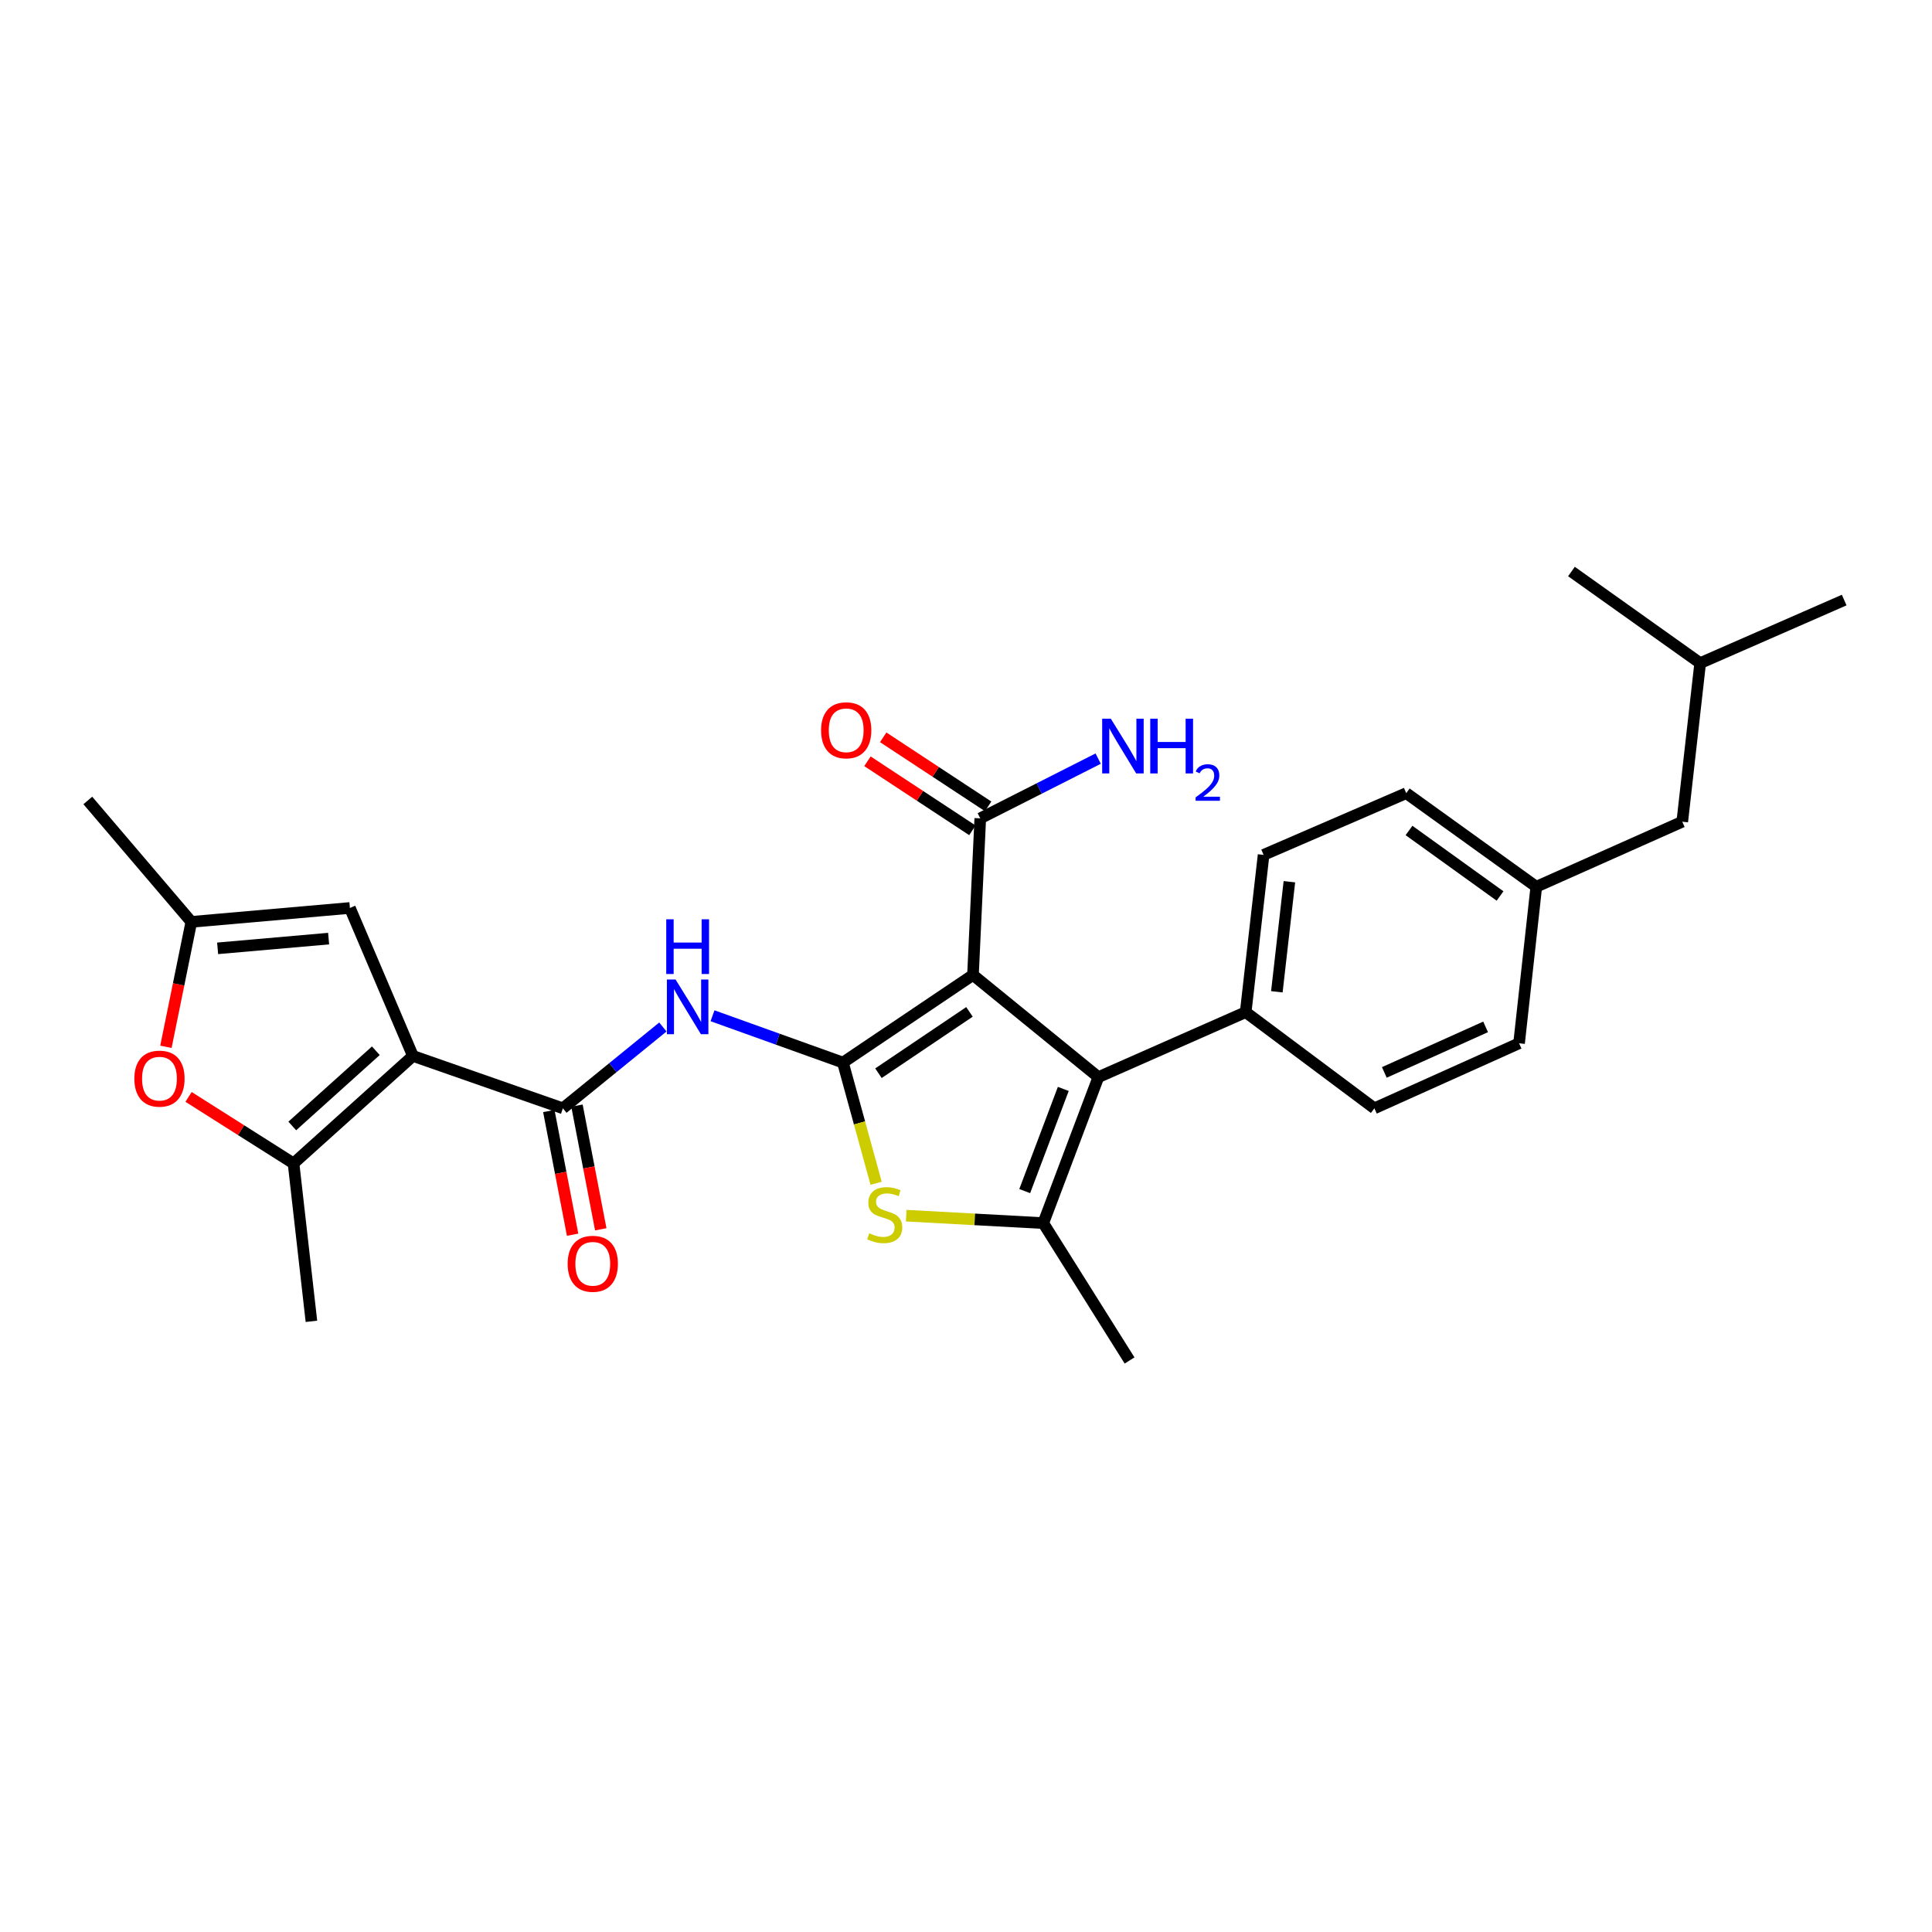 <?xml version='1.0' encoding='iso-8859-1'?>
<svg version='1.1' baseProfile='full'
              xmlns='http://www.w3.org/2000/svg'
                      xmlns:rdkit='http://www.rdkit.org/xml'
                      xmlns:xlink='http://www.w3.org/1999/xlink'
                  xml:space='preserve'
width='1000px' height='1000px' viewBox='0 0 1000 1000'>
<!-- END OF HEADER -->
<rect style='opacity:1.0;fill:#FFFFFF;stroke:none' width='1000' height='1000' x='0' y='0'> </rect>
<path class='bond-0' d='M 436.296,549.988 L 503.611,504.641' style='fill:none;fill-rule:evenodd;stroke:#000000;stroke-width:6px;stroke-linecap:butt;stroke-linejoin:miter;stroke-opacity:1' />
<path class='bond-0' d='M 454.683,555.492 L 501.803,523.749' style='fill:none;fill-rule:evenodd;stroke:#000000;stroke-width:6px;stroke-linecap:butt;stroke-linejoin:miter;stroke-opacity:1' />
<path class='bond-3' d='M 436.296,549.988 L 444.888,581.225' style='fill:none;fill-rule:evenodd;stroke:#000000;stroke-width:6px;stroke-linecap:butt;stroke-linejoin:miter;stroke-opacity:1' />
<path class='bond-3' d='M 444.888,581.225 L 453.481,612.462' style='fill:none;fill-rule:evenodd;stroke:#CCCC00;stroke-width:6px;stroke-linecap:butt;stroke-linejoin:miter;stroke-opacity:1' />
<path class='bond-6' d='M 436.296,549.988 L 402.547,537.873' style='fill:none;fill-rule:evenodd;stroke:#000000;stroke-width:6px;stroke-linecap:butt;stroke-linejoin:miter;stroke-opacity:1' />
<path class='bond-6' d='M 402.547,537.873 L 368.798,525.758' style='fill:none;fill-rule:evenodd;stroke:#0000FF;stroke-width:6px;stroke-linecap:butt;stroke-linejoin:miter;stroke-opacity:1' />
<path class='bond-2' d='M 503.611,504.641 L 568.519,557.53' style='fill:none;fill-rule:evenodd;stroke:#000000;stroke-width:6px;stroke-linecap:butt;stroke-linejoin:miter;stroke-opacity:1' />
<path class='bond-10' d='M 503.611,504.641 L 507.386,423.576' style='fill:none;fill-rule:evenodd;stroke:#000000;stroke-width:6px;stroke-linecap:butt;stroke-linejoin:miter;stroke-opacity:1' />
<path class='bond-1' d='M 213.734,546.55 L 291.353,573.662' style='fill:none;fill-rule:evenodd;stroke:#000000;stroke-width:6px;stroke-linecap:butt;stroke-linejoin:miter;stroke-opacity:1' />
<path class='bond-7' d='M 213.734,546.55 L 151.934,602.176' style='fill:none;fill-rule:evenodd;stroke:#000000;stroke-width:6px;stroke-linecap:butt;stroke-linejoin:miter;stroke-opacity:1' />
<path class='bond-7' d='M 194.537,543.866 L 151.277,582.804' style='fill:none;fill-rule:evenodd;stroke:#000000;stroke-width:6px;stroke-linecap:butt;stroke-linejoin:miter;stroke-opacity:1' />
<path class='bond-8' d='M 213.734,546.55 L 181.107,469.961' style='fill:none;fill-rule:evenodd;stroke:#000000;stroke-width:6px;stroke-linecap:butt;stroke-linejoin:miter;stroke-opacity:1' />
<path class='bond-12' d='M 568.519,557.53 L 644.761,523.881' style='fill:none;fill-rule:evenodd;stroke:#000000;stroke-width:6px;stroke-linecap:butt;stroke-linejoin:miter;stroke-opacity:1' />
<path class='bond-28' d='M 568.519,557.53 L 539.997,633.08' style='fill:none;fill-rule:evenodd;stroke:#000000;stroke-width:6px;stroke-linecap:butt;stroke-linejoin:miter;stroke-opacity:1' />
<path class='bond-28' d='M 550.359,563.622 L 530.393,616.507' style='fill:none;fill-rule:evenodd;stroke:#000000;stroke-width:6px;stroke-linecap:butt;stroke-linejoin:miter;stroke-opacity:1' />
<path class='bond-4' d='M 469.061,629.226 L 504.529,631.153' style='fill:none;fill-rule:evenodd;stroke:#CCCC00;stroke-width:6px;stroke-linecap:butt;stroke-linejoin:miter;stroke-opacity:1' />
<path class='bond-4' d='M 504.529,631.153 L 539.997,633.08' style='fill:none;fill-rule:evenodd;stroke:#000000;stroke-width:6px;stroke-linecap:butt;stroke-linejoin:miter;stroke-opacity:1' />
<path class='bond-19' d='M 539.997,633.08 L 584.659,704.179' style='fill:none;fill-rule:evenodd;stroke:#000000;stroke-width:6px;stroke-linecap:butt;stroke-linejoin:miter;stroke-opacity:1' />
<path class='bond-5' d='M 291.353,573.662 L 317.228,552.614' style='fill:none;fill-rule:evenodd;stroke:#000000;stroke-width:6px;stroke-linecap:butt;stroke-linejoin:miter;stroke-opacity:1' />
<path class='bond-5' d='M 317.228,552.614 L 343.102,531.565' style='fill:none;fill-rule:evenodd;stroke:#0000FF;stroke-width:6px;stroke-linecap:butt;stroke-linejoin:miter;stroke-opacity:1' />
<path class='bond-13' d='M 284.068,575.064 L 290.226,607.075' style='fill:none;fill-rule:evenodd;stroke:#000000;stroke-width:6px;stroke-linecap:butt;stroke-linejoin:miter;stroke-opacity:1' />
<path class='bond-13' d='M 290.226,607.075 L 296.384,639.086' style='fill:none;fill-rule:evenodd;stroke:#FF0000;stroke-width:6px;stroke-linecap:butt;stroke-linejoin:miter;stroke-opacity:1' />
<path class='bond-13' d='M 298.638,572.261 L 304.797,604.272' style='fill:none;fill-rule:evenodd;stroke:#000000;stroke-width:6px;stroke-linecap:butt;stroke-linejoin:miter;stroke-opacity:1' />
<path class='bond-13' d='M 304.797,604.272 L 310.955,636.283' style='fill:none;fill-rule:evenodd;stroke:#FF0000;stroke-width:6px;stroke-linecap:butt;stroke-linejoin:miter;stroke-opacity:1' />
<path class='bond-9' d='M 151.934,602.176 L 124.764,584.967' style='fill:none;fill-rule:evenodd;stroke:#000000;stroke-width:6px;stroke-linecap:butt;stroke-linejoin:miter;stroke-opacity:1' />
<path class='bond-9' d='M 124.764,584.967 L 97.595,567.758' style='fill:none;fill-rule:evenodd;stroke:#FF0000;stroke-width:6px;stroke-linecap:butt;stroke-linejoin:miter;stroke-opacity:1' />
<path class='bond-23' d='M 151.934,602.176 L 161.191,683.917' style='fill:none;fill-rule:evenodd;stroke:#000000;stroke-width:6px;stroke-linecap:butt;stroke-linejoin:miter;stroke-opacity:1' />
<path class='bond-11' d='M 181.107,469.961 L 99.036,477.158' style='fill:none;fill-rule:evenodd;stroke:#000000;stroke-width:6px;stroke-linecap:butt;stroke-linejoin:miter;stroke-opacity:1' />
<path class='bond-11' d='M 170.092,485.822 L 112.643,490.86' style='fill:none;fill-rule:evenodd;stroke:#000000;stroke-width:6px;stroke-linecap:butt;stroke-linejoin:miter;stroke-opacity:1' />
<path class='bond-29' d='M 85.876,541.834 L 92.456,509.496' style='fill:none;fill-rule:evenodd;stroke:#FF0000;stroke-width:6px;stroke-linecap:butt;stroke-linejoin:miter;stroke-opacity:1' />
<path class='bond-29' d='M 92.456,509.496 L 99.036,477.158' style='fill:none;fill-rule:evenodd;stroke:#000000;stroke-width:6px;stroke-linecap:butt;stroke-linejoin:miter;stroke-opacity:1' />
<path class='bond-14' d='M 511.464,417.378 L 484.306,399.509' style='fill:none;fill-rule:evenodd;stroke:#000000;stroke-width:6px;stroke-linecap:butt;stroke-linejoin:miter;stroke-opacity:1' />
<path class='bond-14' d='M 484.306,399.509 L 457.148,381.639' style='fill:none;fill-rule:evenodd;stroke:#FF0000;stroke-width:6px;stroke-linecap:butt;stroke-linejoin:miter;stroke-opacity:1' />
<path class='bond-14' d='M 503.308,429.774 L 476.15,411.904' style='fill:none;fill-rule:evenodd;stroke:#000000;stroke-width:6px;stroke-linecap:butt;stroke-linejoin:miter;stroke-opacity:1' />
<path class='bond-14' d='M 476.15,411.904 L 448.992,394.034' style='fill:none;fill-rule:evenodd;stroke:#FF0000;stroke-width:6px;stroke-linecap:butt;stroke-linejoin:miter;stroke-opacity:1' />
<path class='bond-17' d='M 507.386,423.576 L 537.899,408.117' style='fill:none;fill-rule:evenodd;stroke:#000000;stroke-width:6px;stroke-linecap:butt;stroke-linejoin:miter;stroke-opacity:1' />
<path class='bond-17' d='M 537.899,408.117 L 568.412,392.658' style='fill:none;fill-rule:evenodd;stroke:#0000FF;stroke-width:6px;stroke-linecap:butt;stroke-linejoin:miter;stroke-opacity:1' />
<path class='bond-24' d='M 99.036,477.158 L 45.455,414.319' style='fill:none;fill-rule:evenodd;stroke:#000000;stroke-width:6px;stroke-linecap:butt;stroke-linejoin:miter;stroke-opacity:1' />
<path class='bond-15' d='M 644.761,523.881 L 654.035,442.486' style='fill:none;fill-rule:evenodd;stroke:#000000;stroke-width:6px;stroke-linecap:butt;stroke-linejoin:miter;stroke-opacity:1' />
<path class='bond-15' d='M 660.895,513.351 L 667.386,456.375' style='fill:none;fill-rule:evenodd;stroke:#000000;stroke-width:6px;stroke-linecap:butt;stroke-linejoin:miter;stroke-opacity:1' />
<path class='bond-16' d='M 644.761,523.881 L 711.375,573.662' style='fill:none;fill-rule:evenodd;stroke:#000000;stroke-width:6px;stroke-linecap:butt;stroke-linejoin:miter;stroke-opacity:1' />
<path class='bond-21' d='M 654.035,442.486 L 727.87,410.543' style='fill:none;fill-rule:evenodd;stroke:#000000;stroke-width:6px;stroke-linecap:butt;stroke-linejoin:miter;stroke-opacity:1' />
<path class='bond-20' d='M 711.375,573.662 L 786.266,539.997' style='fill:none;fill-rule:evenodd;stroke:#000000;stroke-width:6px;stroke-linecap:butt;stroke-linejoin:miter;stroke-opacity:1' />
<path class='bond-20' d='M 716.525,555.079 L 768.949,531.513' style='fill:none;fill-rule:evenodd;stroke:#000000;stroke-width:6px;stroke-linecap:butt;stroke-linejoin:miter;stroke-opacity:1' />
<path class='bond-18' d='M 795.185,458.981 L 786.266,539.997' style='fill:none;fill-rule:evenodd;stroke:#000000;stroke-width:6px;stroke-linecap:butt;stroke-linejoin:miter;stroke-opacity:1' />
<path class='bond-22' d='M 795.185,458.981 L 870.736,425.315' style='fill:none;fill-rule:evenodd;stroke:#000000;stroke-width:6px;stroke-linecap:butt;stroke-linejoin:miter;stroke-opacity:1' />
<path class='bond-30' d='M 795.185,458.981 L 727.87,410.543' style='fill:none;fill-rule:evenodd;stroke:#000000;stroke-width:6px;stroke-linecap:butt;stroke-linejoin:miter;stroke-opacity:1' />
<path class='bond-30' d='M 776.422,463.76 L 729.301,429.853' style='fill:none;fill-rule:evenodd;stroke:#000000;stroke-width:6px;stroke-linecap:butt;stroke-linejoin:miter;stroke-opacity:1' />
<path class='bond-25' d='M 870.736,425.315 L 880.009,343.228' style='fill:none;fill-rule:evenodd;stroke:#000000;stroke-width:6px;stroke-linecap:butt;stroke-linejoin:miter;stroke-opacity:1' />
<path class='bond-26' d='M 880.009,343.228 L 954.545,310.593' style='fill:none;fill-rule:evenodd;stroke:#000000;stroke-width:6px;stroke-linecap:butt;stroke-linejoin:miter;stroke-opacity:1' />
<path class='bond-27' d='M 880.009,343.228 L 813.378,295.821' style='fill:none;fill-rule:evenodd;stroke:#000000;stroke-width:6px;stroke-linecap:butt;stroke-linejoin:miter;stroke-opacity:1' />
<path  class='atom-4' d='M 449.926 638.341
Q 450.246 638.461, 451.566 639.021
Q 452.886 639.581, 454.326 639.941
Q 455.806 640.261, 457.246 640.261
Q 459.926 640.261, 461.486 638.981
Q 463.046 637.661, 463.046 635.381
Q 463.046 633.821, 462.246 632.861
Q 461.486 631.901, 460.286 631.381
Q 459.086 630.861, 457.086 630.261
Q 454.566 629.501, 453.046 628.781
Q 451.566 628.061, 450.486 626.541
Q 449.446 625.021, 449.446 622.461
Q 449.446 618.901, 451.846 616.701
Q 454.286 614.501, 459.086 614.501
Q 462.366 614.501, 466.086 616.061
L 465.166 619.141
Q 461.766 617.741, 459.206 617.741
Q 456.446 617.741, 454.926 618.901
Q 453.406 620.021, 453.446 621.981
Q 453.446 623.501, 454.206 624.421
Q 455.006 625.341, 456.126 625.861
Q 457.286 626.381, 459.206 626.981
Q 461.766 627.781, 463.286 628.581
Q 464.806 629.381, 465.886 631.021
Q 467.006 632.621, 467.006 635.381
Q 467.006 639.301, 464.366 641.421
Q 461.766 643.501, 457.406 643.501
Q 454.886 643.501, 452.966 642.941
Q 451.086 642.421, 448.846 641.501
L 449.926 638.341
' fill='#CCCC00'/>
<path  class='atom-7' d='M 349.663 506.976
L 358.943 521.976
Q 359.863 523.456, 361.343 526.136
Q 362.823 528.816, 362.903 528.976
L 362.903 506.976
L 366.663 506.976
L 366.663 535.296
L 362.783 535.296
L 352.823 518.896
Q 351.663 516.976, 350.423 514.776
Q 349.223 512.576, 348.863 511.896
L 348.863 535.296
L 345.183 535.296
L 345.183 506.976
L 349.663 506.976
' fill='#0000FF'/>
<path  class='atom-7' d='M 344.843 475.824
L 348.683 475.824
L 348.683 487.864
L 363.163 487.864
L 363.163 475.824
L 367.003 475.824
L 367.003 504.144
L 363.163 504.144
L 363.163 491.064
L 348.683 491.064
L 348.683 504.144
L 344.843 504.144
L 344.843 475.824
' fill='#0000FF'/>
<path  class='atom-10' d='M 69.541 558.303
Q 69.541 551.503, 72.901 547.703
Q 76.261 543.903, 82.541 543.903
Q 88.821 543.903, 92.181 547.703
Q 95.541 551.503, 95.541 558.303
Q 95.541 565.183, 92.141 569.103
Q 88.741 572.983, 82.541 572.983
Q 76.301 572.983, 72.901 569.103
Q 69.541 565.223, 69.541 558.303
M 82.541 569.783
Q 86.861 569.783, 89.181 566.903
Q 91.541 563.983, 91.541 558.303
Q 91.541 552.743, 89.181 549.943
Q 86.861 547.103, 82.541 547.103
Q 78.221 547.103, 75.861 549.903
Q 73.541 552.703, 73.541 558.303
Q 73.541 564.023, 75.861 566.903
Q 78.221 569.783, 82.541 569.783
' fill='#FF0000'/>
<path  class='atom-14' d='M 293.818 654.131
Q 293.818 647.331, 297.178 643.531
Q 300.538 639.731, 306.818 639.731
Q 313.098 639.731, 316.458 643.531
Q 319.818 647.331, 319.818 654.131
Q 319.818 661.011, 316.418 664.931
Q 313.018 668.811, 306.818 668.811
Q 300.578 668.811, 297.178 664.931
Q 293.818 661.051, 293.818 654.131
M 306.818 665.611
Q 311.138 665.611, 313.458 662.731
Q 315.818 659.811, 315.818 654.131
Q 315.818 648.571, 313.458 645.771
Q 311.138 642.931, 306.818 642.931
Q 302.498 642.931, 300.138 645.731
Q 297.818 648.531, 297.818 654.131
Q 297.818 659.851, 300.138 662.731
Q 302.498 665.611, 306.818 665.611
' fill='#FF0000'/>
<path  class='atom-15' d='M 424.994 377.996
Q 424.994 371.196, 428.354 367.396
Q 431.714 363.596, 437.994 363.596
Q 444.274 363.596, 447.634 367.396
Q 450.994 371.196, 450.994 377.996
Q 450.994 384.876, 447.594 388.796
Q 444.194 392.676, 437.994 392.676
Q 431.754 392.676, 428.354 388.796
Q 424.994 384.916, 424.994 377.996
M 437.994 389.476
Q 442.314 389.476, 444.634 386.596
Q 446.994 383.676, 446.994 377.996
Q 446.994 372.436, 444.634 369.636
Q 442.314 366.796, 437.994 366.796
Q 433.674 366.796, 431.314 369.596
Q 428.994 372.396, 428.994 377.996
Q 428.994 383.716, 431.314 386.596
Q 433.674 389.476, 437.994 389.476
' fill='#FF0000'/>
<path  class='atom-18' d='M 574.962 372.008
L 584.242 387.008
Q 585.162 388.488, 586.642 391.168
Q 588.122 393.848, 588.202 394.008
L 588.202 372.008
L 591.962 372.008
L 591.962 400.328
L 588.082 400.328
L 578.122 383.928
Q 576.962 382.008, 575.722 379.808
Q 574.522 377.608, 574.162 376.928
L 574.162 400.328
L 570.482 400.328
L 570.482 372.008
L 574.962 372.008
' fill='#0000FF'/>
<path  class='atom-18' d='M 595.362 372.008
L 599.202 372.008
L 599.202 384.048
L 613.682 384.048
L 613.682 372.008
L 617.522 372.008
L 617.522 400.328
L 613.682 400.328
L 613.682 387.248
L 599.202 387.248
L 599.202 400.328
L 595.362 400.328
L 595.362 372.008
' fill='#0000FF'/>
<path  class='atom-18' d='M 618.894 399.334
Q 619.581 397.565, 621.218 396.589
Q 622.854 395.585, 625.125 395.585
Q 627.95 395.585, 629.534 397.117
Q 631.118 398.648, 631.118 401.367
Q 631.118 404.139, 629.058 406.726
Q 627.026 409.313, 622.802 412.376
L 631.434 412.376
L 631.434 414.488
L 618.842 414.488
L 618.842 412.719
Q 622.326 410.237, 624.386 408.389
Q 626.471 406.541, 627.474 404.878
Q 628.478 403.215, 628.478 401.499
Q 628.478 399.704, 627.58 398.701
Q 626.682 397.697, 625.125 397.697
Q 623.62 397.697, 622.617 398.305
Q 621.614 398.912, 620.901 400.258
L 618.894 399.334
' fill='#0000FF'/>
</svg>
